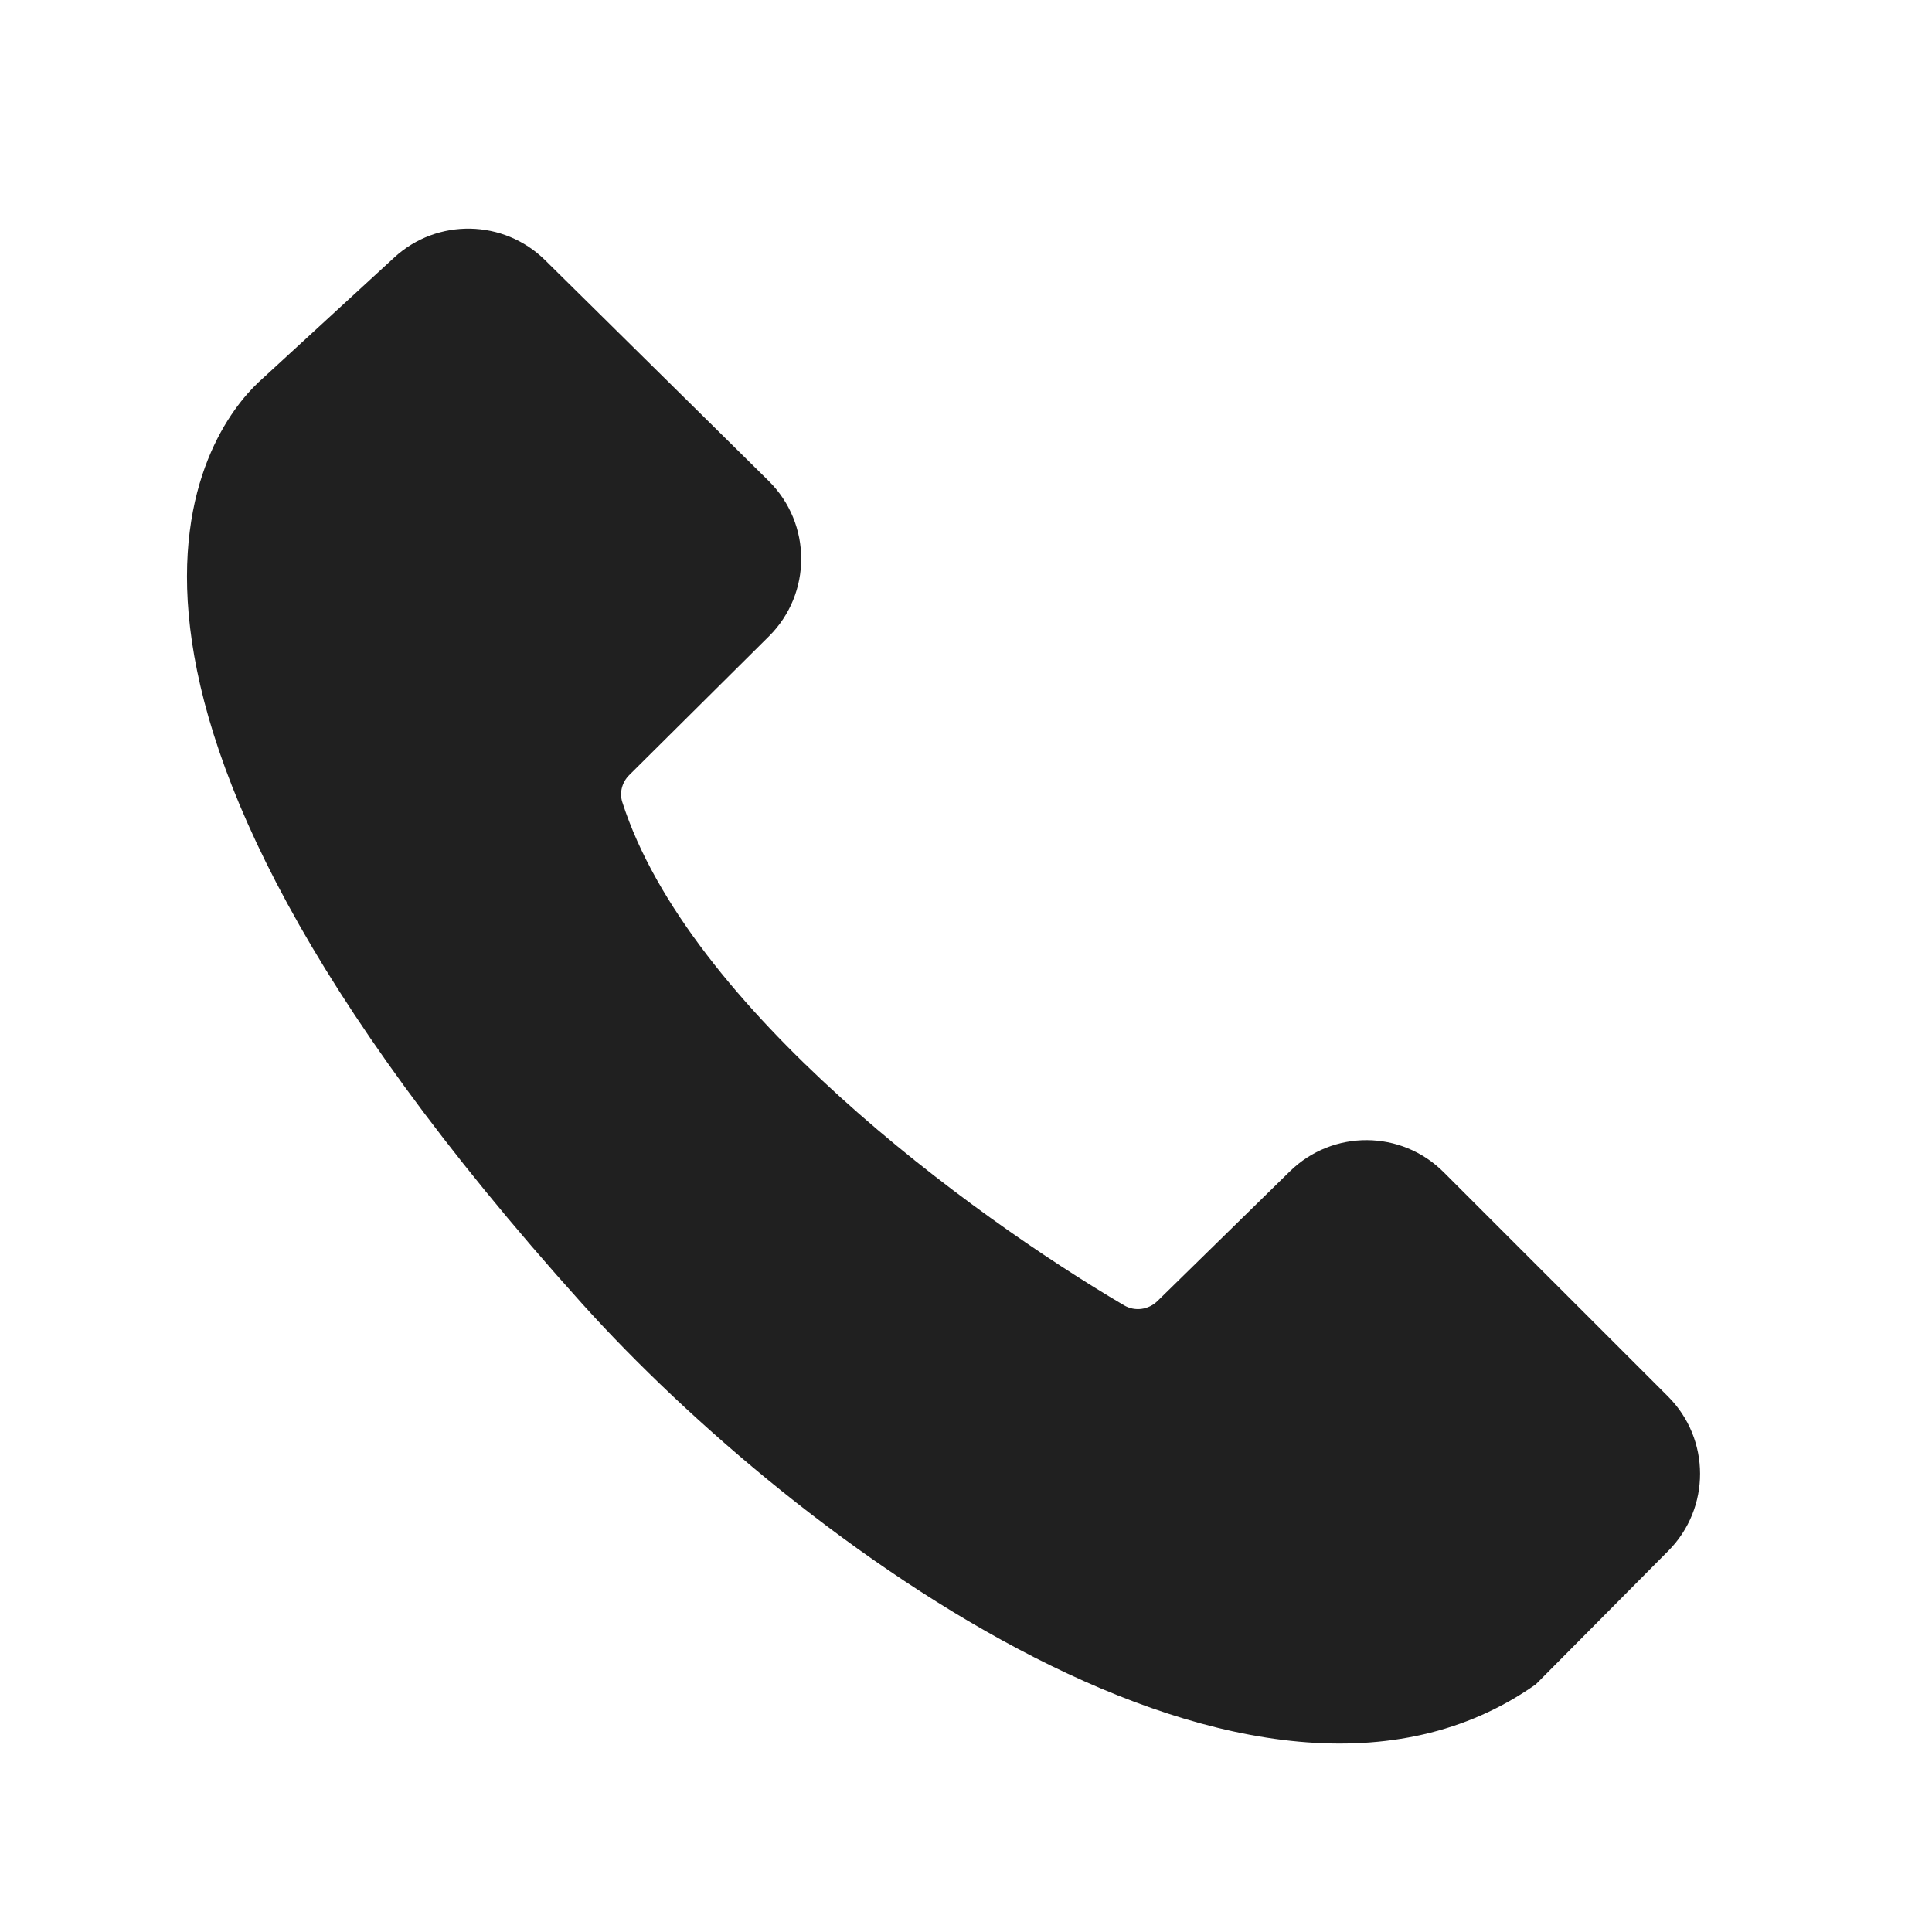 <?xml version="1.0" encoding="UTF-8"?> <svg xmlns="http://www.w3.org/2000/svg" width="31" height="31" viewBox="0 0 31 31" fill="none"> <g filter="url(#filter0_d_60_226)"> <path d="M12.338 10.21L10.097 12.436C9.982 12.55 9.936 12.716 9.985 12.87C11.047 16.18 15.572 19.496 18.037 20.945C18.21 21.047 18.428 21.017 18.572 20.876L20.697 18.795C21.384 18.122 22.485 18.128 23.164 18.808L26.765 22.408C27.448 23.091 27.45 24.198 26.769 24.884L24.643 27.026C20.153 30.193 12.784 24.746 9.336 20.913C0.341 10.917 3.298 6.933 4.15 6.132L6.327 4.131C7.015 3.498 8.08 3.517 8.746 4.174L12.335 7.718C13.028 8.404 13.03 9.523 12.338 10.21Z" fill="#202020"></path> </g> <defs> <filter id="filter0_d_60_226" x="0.153" y="0.821" width="29.972" height="30.002" filterUnits="userSpaceOnUse" color-interpolation-filters="sRGB"> <feFlood flood-opacity="0" result="BackgroundImageFix"></feFlood> <feColorMatrix in="SourceAlpha" type="matrix" values="0 0 0 0 0 0 0 0 0 0 0 0 0 0 0 0 0 0 127 0" result="hardAlpha"></feColorMatrix> <feOffset></feOffset> <feGaussianBlur stdDeviation="1.423"></feGaussianBlur> <feComposite in2="hardAlpha" operator="out"></feComposite> <feColorMatrix type="matrix" values="0 0 0 0 0.375 0 0 0 0 0.487 0 0 0 0 0.026 0 0 0 1 0"></feColorMatrix> <feBlend mode="normal" in2="BackgroundImageFix" result="effect1_dropShadow_60_226"></feBlend> <feBlend mode="normal" in="SourceGraphic" in2="effect1_dropShadow_60_226" result="shape"></feBlend> </filter> </defs> </svg> 